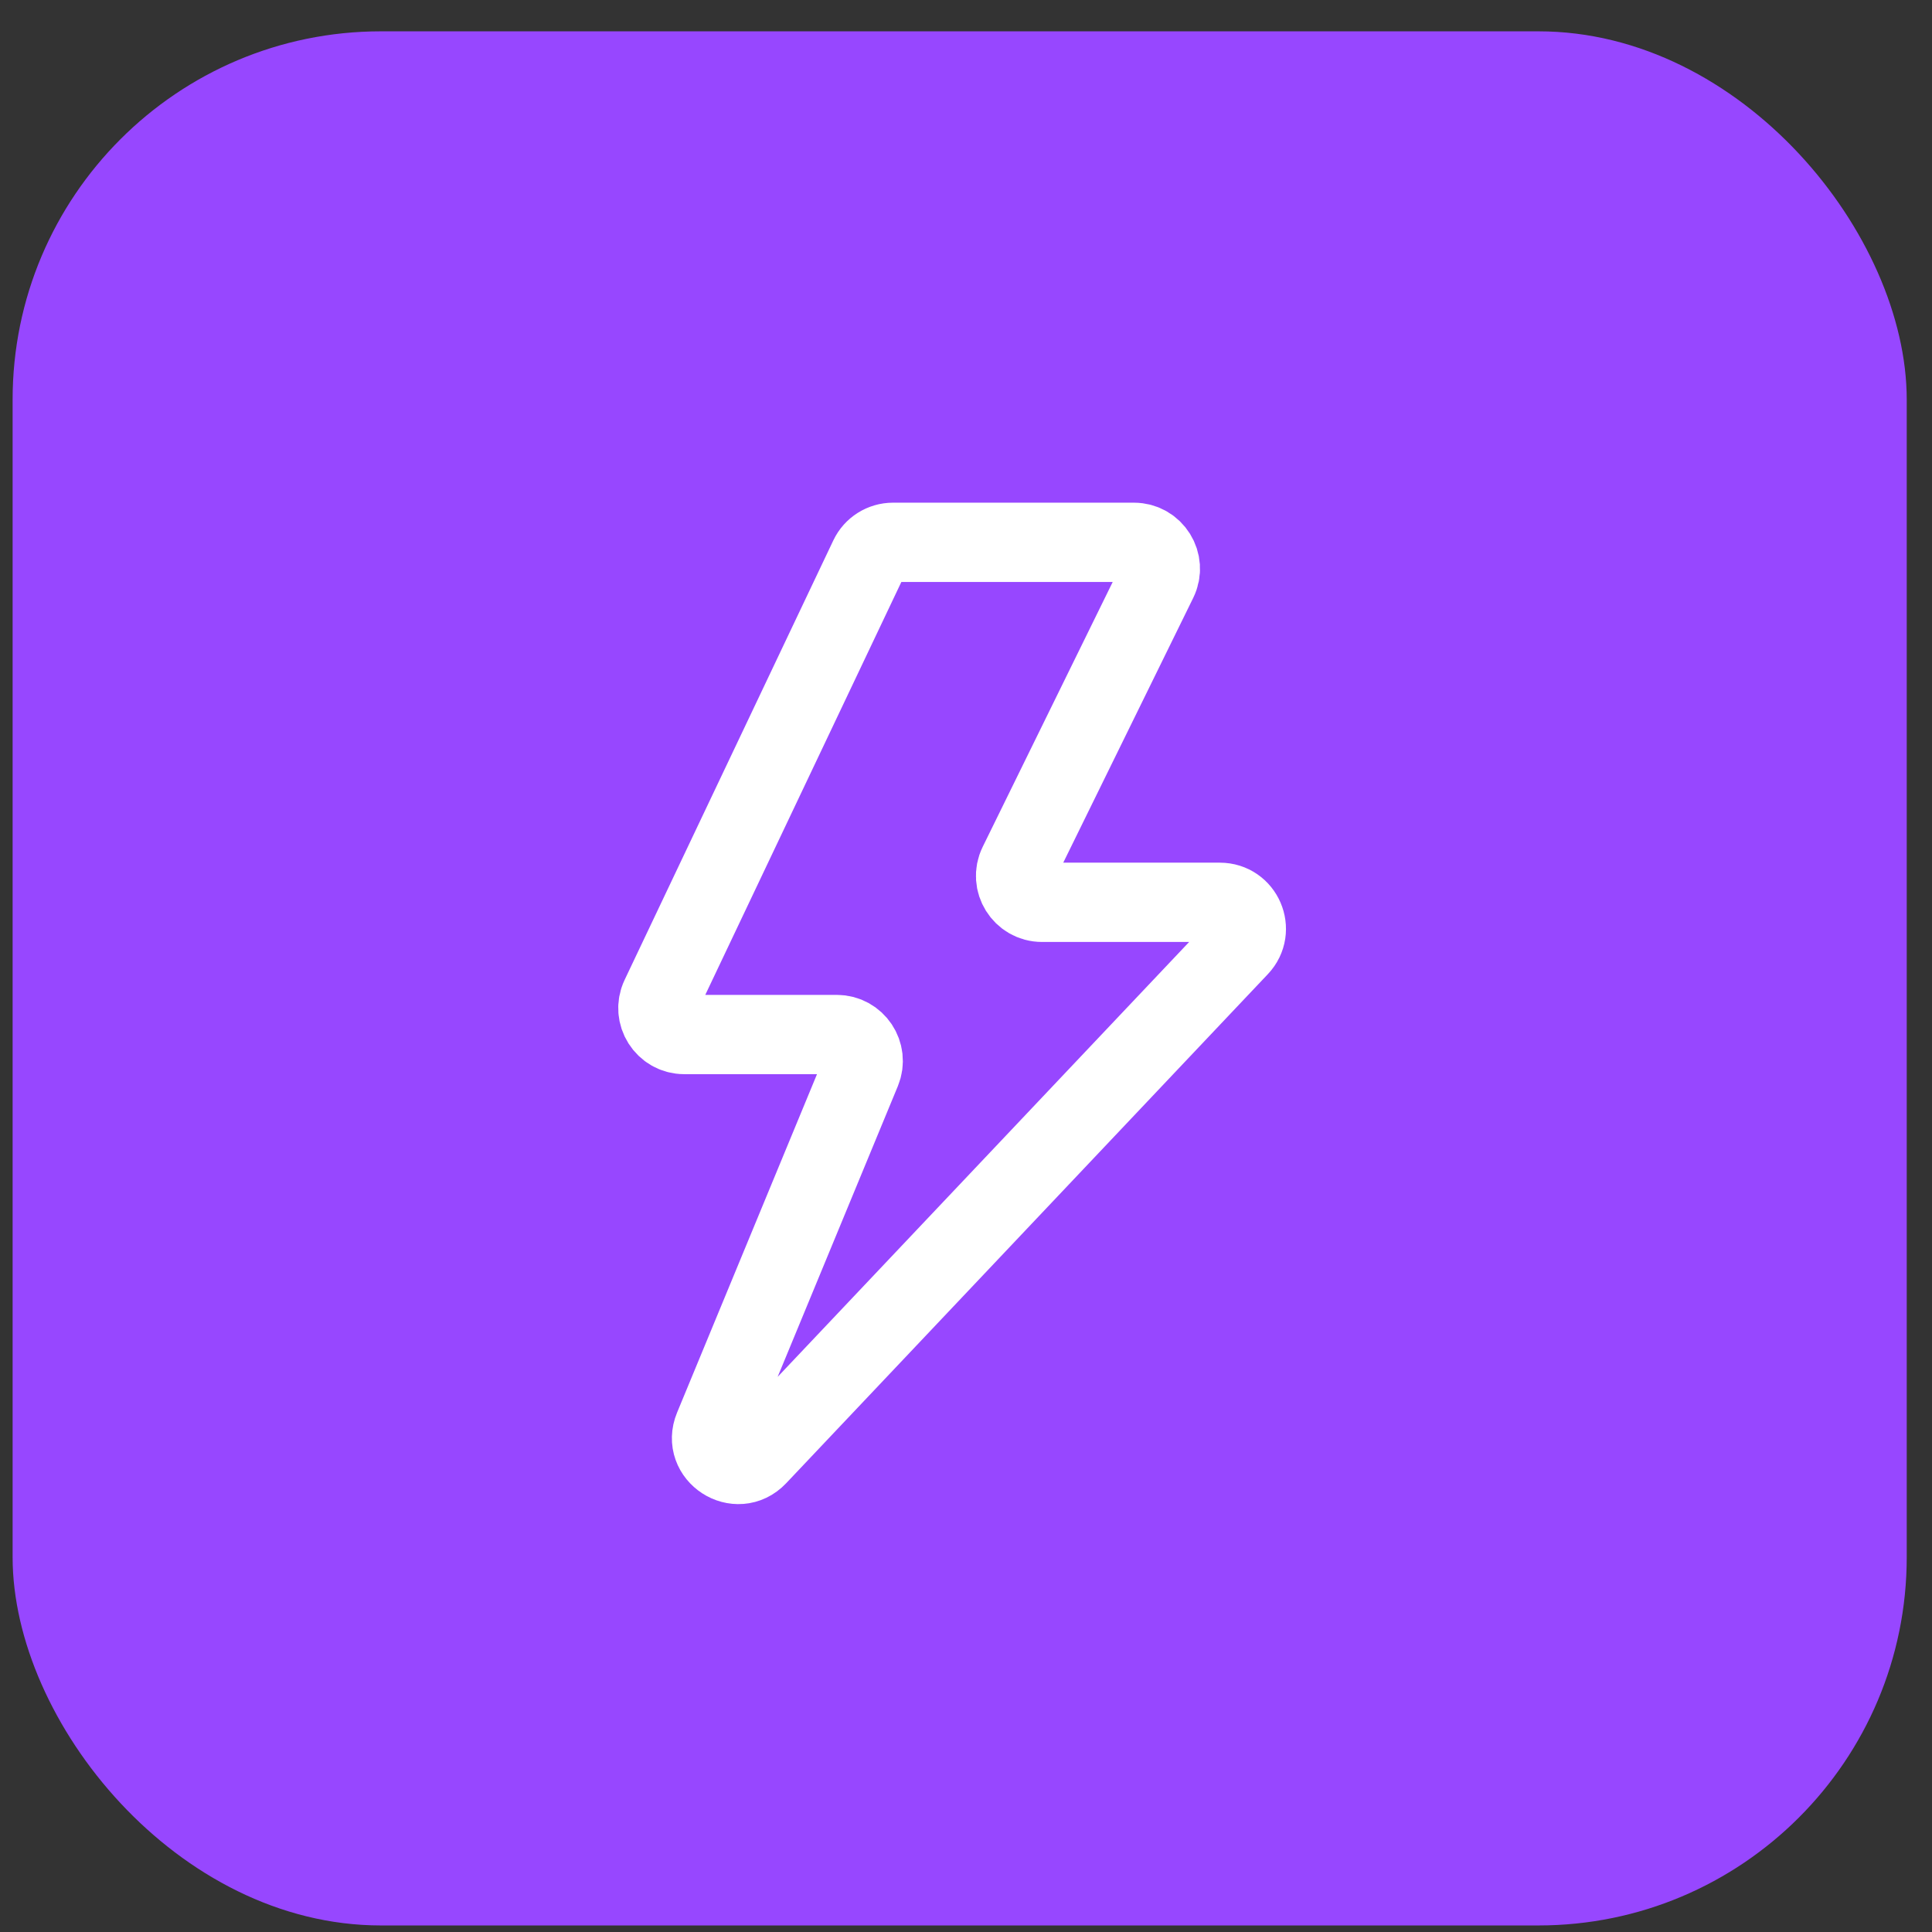 <svg width="51" height="51" viewBox="0 0 51 51" fill="none" xmlns="http://www.w3.org/2000/svg">
<rect x="0" y="0" width="51" height="51" fill="#333333" stroke="none"/>
<rect x="0.333" y="0.827" width="50" height="50" rx="9.722" fill="#9747FF"/>
<path d="M26.881 22.814L30.559 15.321C30.786 14.857 30.449 14.316 29.932 14.316H23.573C23.304 14.316 23.058 14.471 22.943 14.714L17.435 26.313C17.215 26.776 17.552 27.309 18.065 27.309H22.089C22.586 27.309 22.923 27.814 22.733 28.274L18.84 37.689C18.544 38.404 19.46 38.998 19.992 38.435L32.708 24.996C33.129 24.551 32.813 23.819 32.201 23.819H27.507C26.991 23.819 26.653 23.277 26.881 22.814Z" stroke="white" stroke-width="2.093"/>
</svg>
